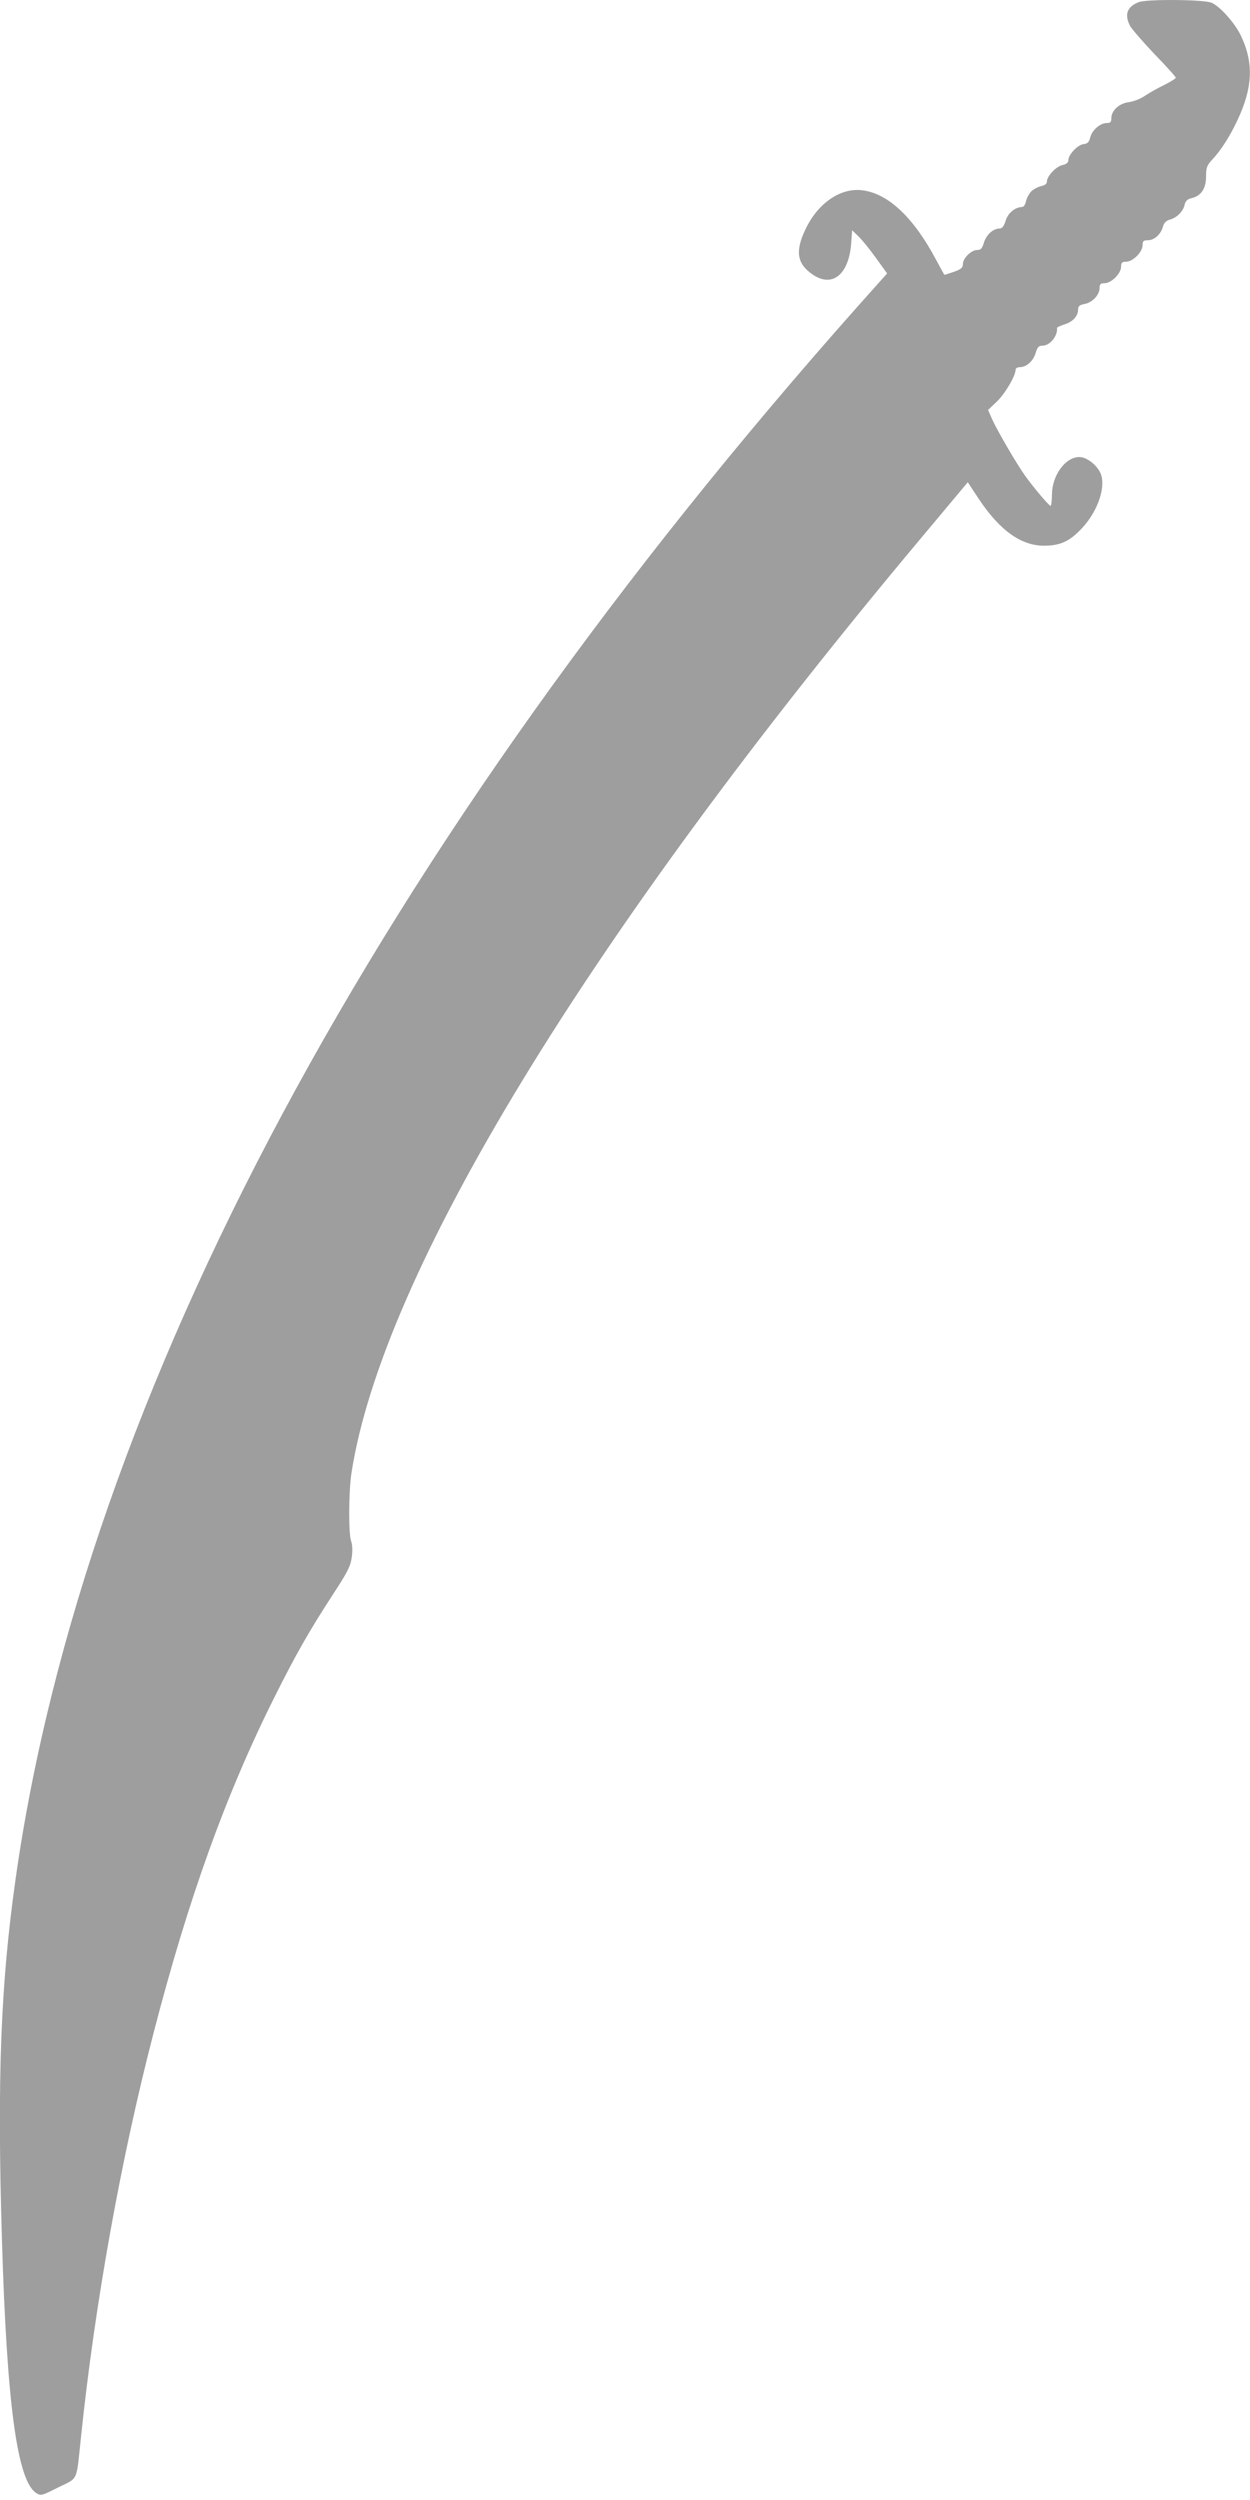 <?xml version="1.0" standalone="no"?>
<!DOCTYPE svg PUBLIC "-//W3C//DTD SVG 20010904//EN"
 "http://www.w3.org/TR/2001/REC-SVG-20010904/DTD/svg10.dtd">
<svg version="1.0" xmlns="http://www.w3.org/2000/svg"
 width="640pt" height="1280pt" viewBox="0 0 640 1280"
 preserveAspectRatio="xMidYMid meet">
<g transform="translate(0,1280) scale(0.1,-0.1)"
fill="#9e9e9e" stroke="none">
<path d="M5830 12789 c-60 -24 -74 -63 -44 -122 10 -17 66 -82 125 -144 60
-62 109 -116 109 -121 0 -4 -26 -20 -57 -36 -32 -15 -76 -40 -99 -55 -22 -16
-60 -31 -85 -34 -50 -7 -89 -43 -89 -83 0 -19 -5 -24 -24 -24 -33 0 -74 -36
-84 -73 -6 -25 -14 -33 -35 -35 -30 -4 -77 -54 -77 -82 0 -12 -10 -21 -30 -25
-33 -7 -80 -57 -80 -85 0 -11 -10 -19 -30 -23 -16 -4 -39 -16 -50 -27 -11 -11
-23 -34 -27 -50 -3 -17 -12 -30 -20 -30 -35 0 -73 -31 -84 -70 -9 -28 -18 -40
-31 -40 -33 0 -67 -31 -80 -71 -9 -31 -16 -39 -35 -39 -30 0 -73 -42 -73 -72
0 -19 -10 -27 -47 -40 -26 -9 -48 -16 -48 -15 -1 1 -21 38 -45 82 -115 215
-245 336 -377 351 -110 13 -225 -66 -288 -198 -55 -114 -45 -178 35 -233 101
-70 186 -1 198 158 l5 68 33 -32 c18 -17 58 -67 89 -110 l57 -79 -149 -167
c-2458 -2768 -3962 -5576 -4313 -8052 -77 -545 -95 -1019 -70 -1851 25 -837
78 -1231 175 -1294 24 -16 29 -14 114 29 104 51 91 24 116 260 71 681 204
1421 371 2065 178 689 371 1224 619 1720 109 218 176 336 298 524 76 116 92
147 98 193 5 34 3 66 -3 82 -14 36 -13 249 1 346 157 1024 1208 2750 2916
4789 110 131 209 250 220 263 l20 24 54 -82 c109 -165 220 -245 341 -243 80 1
128 23 191 91 75 81 118 196 98 268 -13 46 -71 95 -113 95 -71 0 -139 -93
-140 -191 0 -33 -4 -59 -7 -59 -8 0 -85 91 -131 155 -46 65 -143 232 -169 290
l-20 46 46 44 c42 41 95 131 95 163 0 6 9 12 20 12 35 0 69 30 82 71 9 31 16
39 35 39 39 0 79 50 75 91 -1 3 17 11 38 18 43 13 70 43 70 77 0 17 8 23 35
28 39 8 75 47 75 82 0 19 5 24 26 24 34 0 84 50 84 84 0 21 5 26 26 26 34 0
84 50 84 84 0 22 5 26 28 26 33 0 67 32 77 72 5 17 16 28 33 33 36 9 70 42 77
76 5 20 14 29 34 34 50 11 76 49 76 110 0 46 4 58 31 87 45 48 90 118 129 201
79 167 85 294 19 433 -31 66 -108 152 -151 170 -39 17 -334 19 -373 3z"/>
</g>
</svg>
